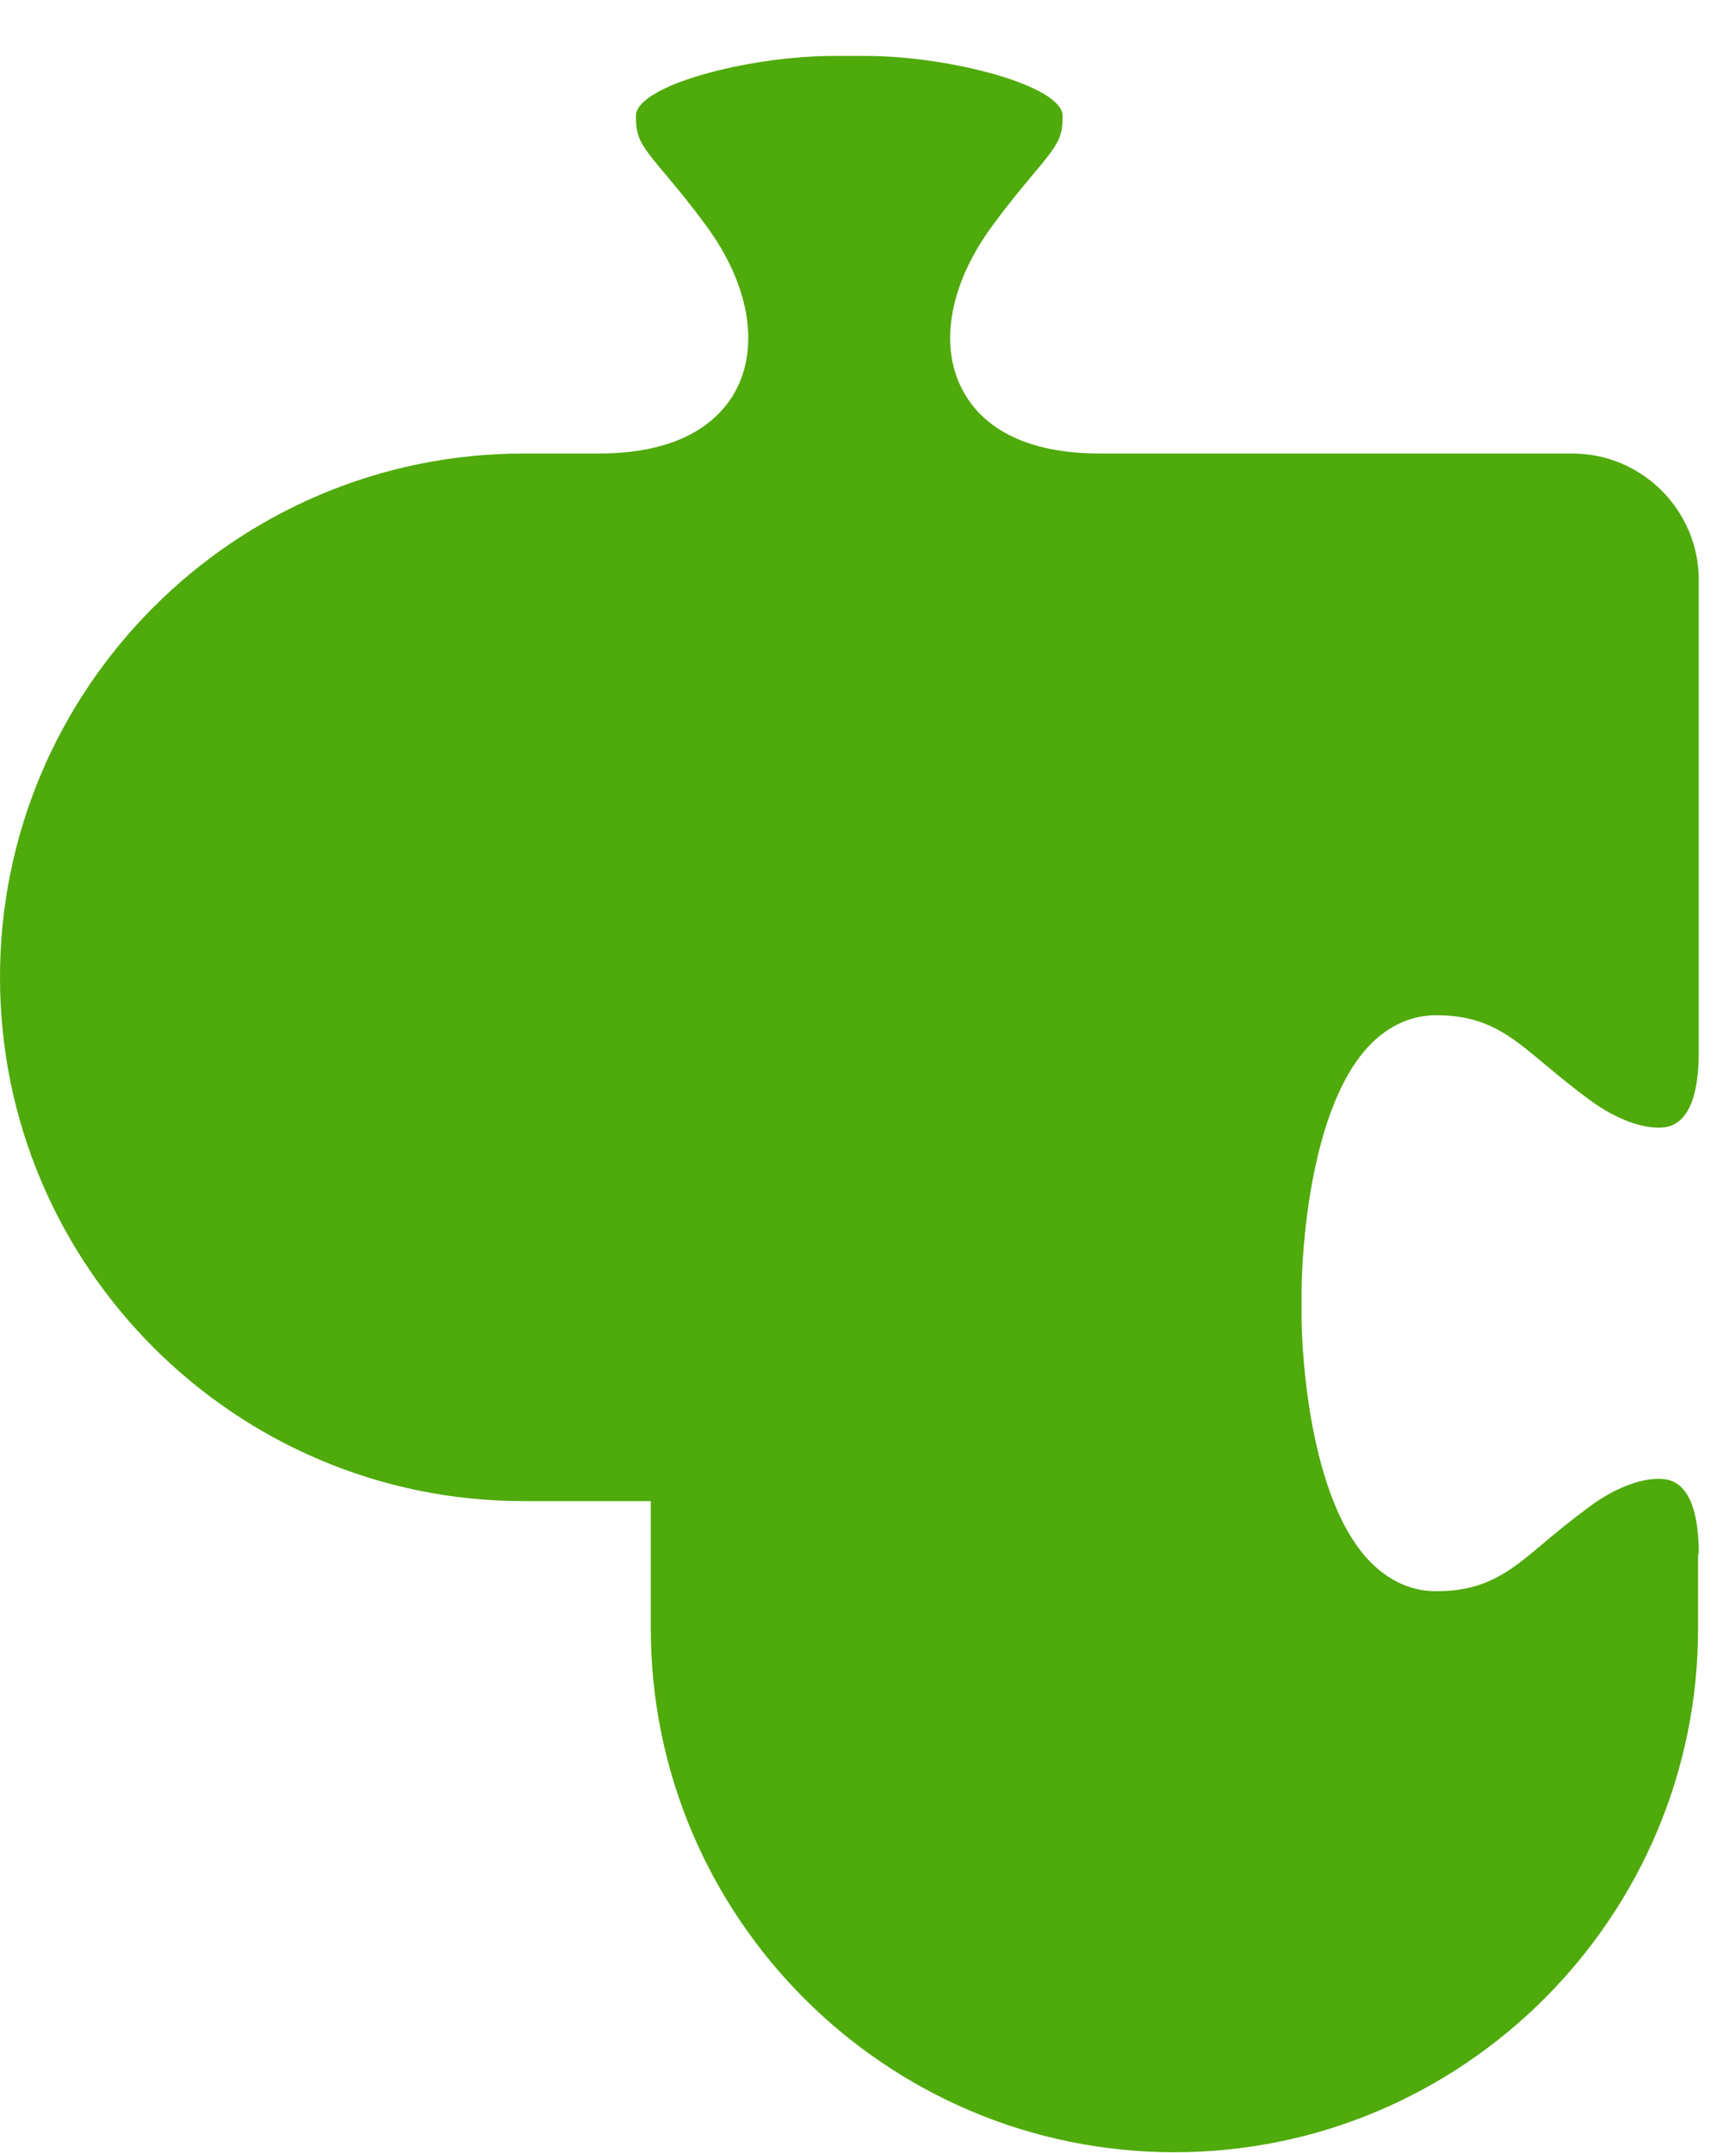 <?xml version="1.0" encoding="UTF-8"?> <svg xmlns="http://www.w3.org/2000/svg" width="25" height="31" viewBox="0 0 25 31" fill="none"> <path d="M24.464 22.375C24.464 21.293 24.025 21.293 23.879 21.293C23.6 21.293 23.236 21.439 22.9 21.686C22.615 21.896 22.404 22.072 22.222 22.225C21.747 22.625 21.404 22.911 20.68 22.911C20.333 22.911 20.012 22.768 19.744 22.5C18.755 21.504 18.741 18.997 18.744 18.972C18.744 18.832 18.744 18.697 18.744 18.558C18.744 18.532 18.755 16.026 19.744 15.029C20.012 14.761 20.333 14.618 20.68 14.618C21.404 14.618 21.747 14.908 22.222 15.304C22.408 15.458 22.618 15.636 22.9 15.843C23.236 16.09 23.6 16.236 23.879 16.236C24.025 16.236 24.461 16.233 24.464 15.154V8.351C24.464 7.348 23.647 6.53 22.643 6.53H15.842C14.589 6.53 14.067 6.023 13.85 5.594C13.521 4.948 13.685 4.076 14.285 3.259C14.514 2.944 14.71 2.712 14.867 2.523C15.235 2.084 15.303 1.994 15.303 1.669C15.303 1.234 13.675 0.805 12.461 0.805H12.229H12.014C10.783 0.805 9.158 1.23 9.158 1.669C9.158 1.994 9.226 2.087 9.594 2.523C9.751 2.712 9.947 2.944 10.176 3.259C10.775 4.076 10.936 4.948 10.611 5.594C10.393 6.019 9.872 6.53 8.619 6.53H7.541C3.381 6.53 0 9.915 0 14.072C0 18.233 3.385 21.614 7.541 21.614H9.372V23.446C9.372 27.607 12.757 30.989 16.913 30.989C21.069 30.989 24.454 27.603 24.454 23.446V22.375H24.464Z" fill="#4FAA0B"></path> </svg> 